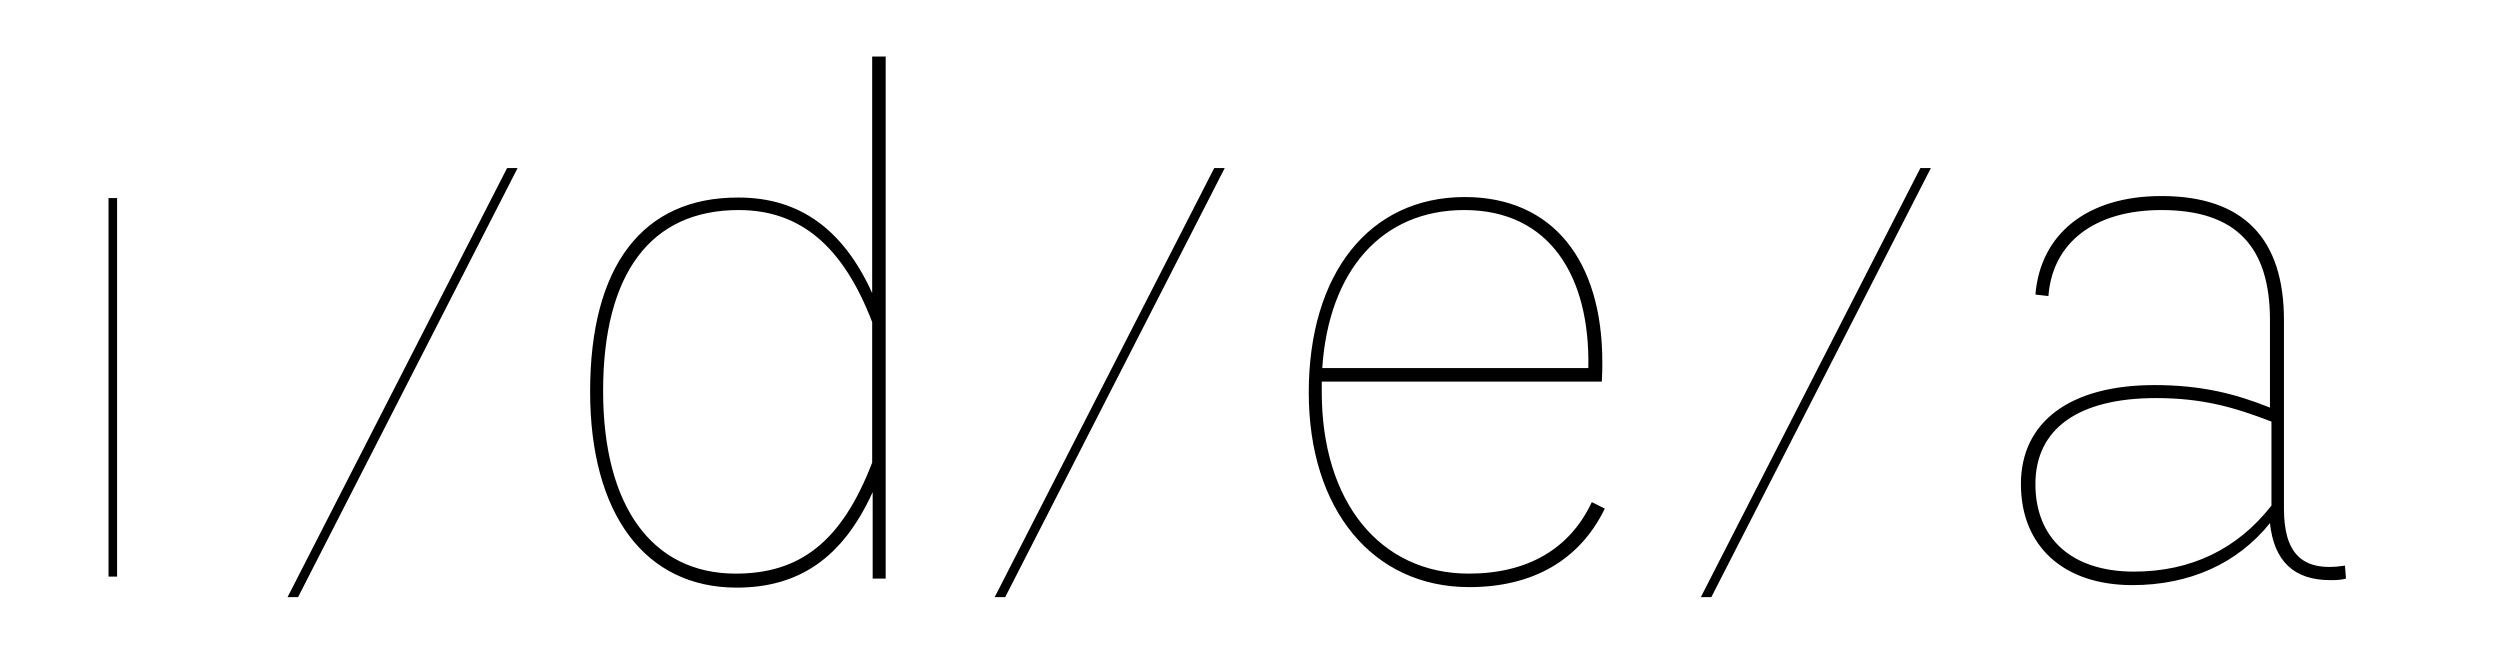 <svg enable-background="new 0 0 499.9 130.7" viewBox="0 0 499.9 130.7" xmlns="http://www.w3.org/2000/svg" xmlns:xlink="http://www.w3.org/1999/xlink"><clipPath id="a"><path d="m21.7 11.3h456.5v108.1h-456.5z"/></clipPath><clipPath id="b"><path d="m21.7 11.3h456.5v108.1h-456.5z"/></clipPath><path clip-path="url(#a)" d="m426.7 114.3c-12.4 0-19.7-6.6-19.7-17.5 0-11 8.5-17.2 24.1-17.2 9.5 0 15.8 1.9 23.1 4.7v16.8c-6.8 8.7-16.1 13.2-27.5 13.2m42.2-1.2c-8.9 1.4-12.2-2.8-12.2-11.4v-37.7c0-16.2-8-24.8-24.5-24.8-14.9 0-24.2 7.6-25.2 19.7l2.6.3c.8-10.6 9.1-17.2 22.6-17.2 15 0 21.7 7.4 21.7 22v17.5c-7-2.8-13.8-4.5-23.1-4.5-16.8 0-26.7 7.3-26.7 19.8 0 12.4 8.5 20.2 22.3 20.2 11.4 0 21-4.3 27.5-12.4.8 7.6 4.8 11.4 12 11.4 1.1 0 2.1 0 3.2-.3zm-128.8 6.3h2.1l43.9-85.8h-2.1zm-47.3-77.4c17.1 0 25.2 13.3 24.8 31.6h-53.2c1.3-19.5 11.9-31.6 28.4-31.6m25.5 58.4c-4.4 9.4-12.9 14.3-24.6 14.3-17.7 0-29.4-14.3-29.4-36.3 0-.7 0-1.4 0-2.1h56c.1-1.5.1-2.8.1-3.9 0-20.4-10-33-27.5-33-19.1 0-31.2 15.3-31.2 39.1 0 23.4 12.8 38.9 32.1 38.9 12.7 0 22.1-5.4 27.1-15.7zm-119.4 19h2.1l43.9-85.8h-2.1zm-51.8-4.7c-16.8 0-26.5-13.6-26.5-36.5 0-23.5 9.5-36.2 27.1-36.2 12.4 0 20.9 7.3 26.7 22.4v28.1c-6.1 15.9-14.5 22.2-27.3 22.2m27.3-103.4v47.3c-5.8-12.8-14.6-19.1-26.7-19.1-19.3-.1-29.7 13.8-29.7 38.8 0 24.5 11 39.2 29.3 39.2 12.4 0 21.2-5.9 27.2-19.1v17.3h2.6v-104.4zm-116.9 108.1h2.1l43.9-85.8h-2.1z"/><path clip-path="url(#b)" d="m22.5 39.6v75.7" fill="none" stroke="#000" stroke-width="1.831"/></svg>